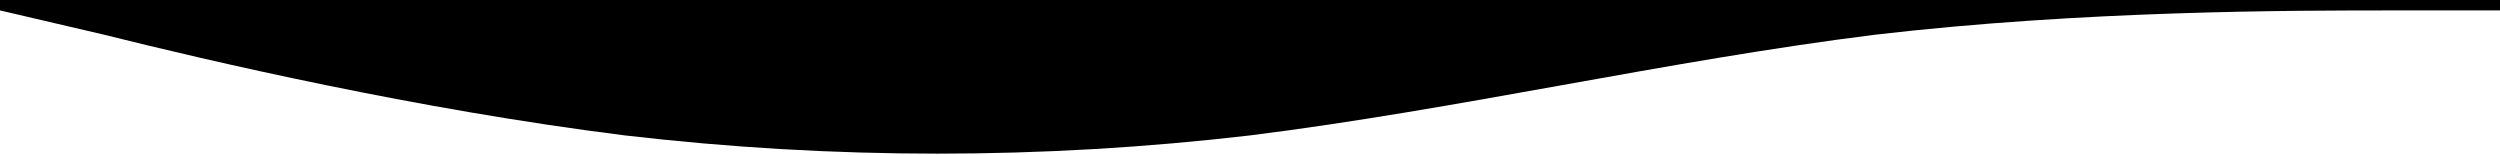 <?xml version="1.0" encoding="UTF-8"?> <svg xmlns="http://www.w3.org/2000/svg" width="1440" height="89" viewBox="0 0 1440 89" fill="none"> <path fill-rule="evenodd" clip-rule="evenodd" d="M1440 6L1380 6C1320 6 1200 6 1080 20C960 35 840 63 720 78C600 92 480 92 360 78C240 63 120 35 60 20L0 6V-167H60C120 -167 240 -167 360 -167C480 -167 600 -167 720 -167C840 -167 960 -167 1080 -167C1200 -167 1320 -167 1380 -167L1440 -167V6Z" fill="black"></path> </svg> 